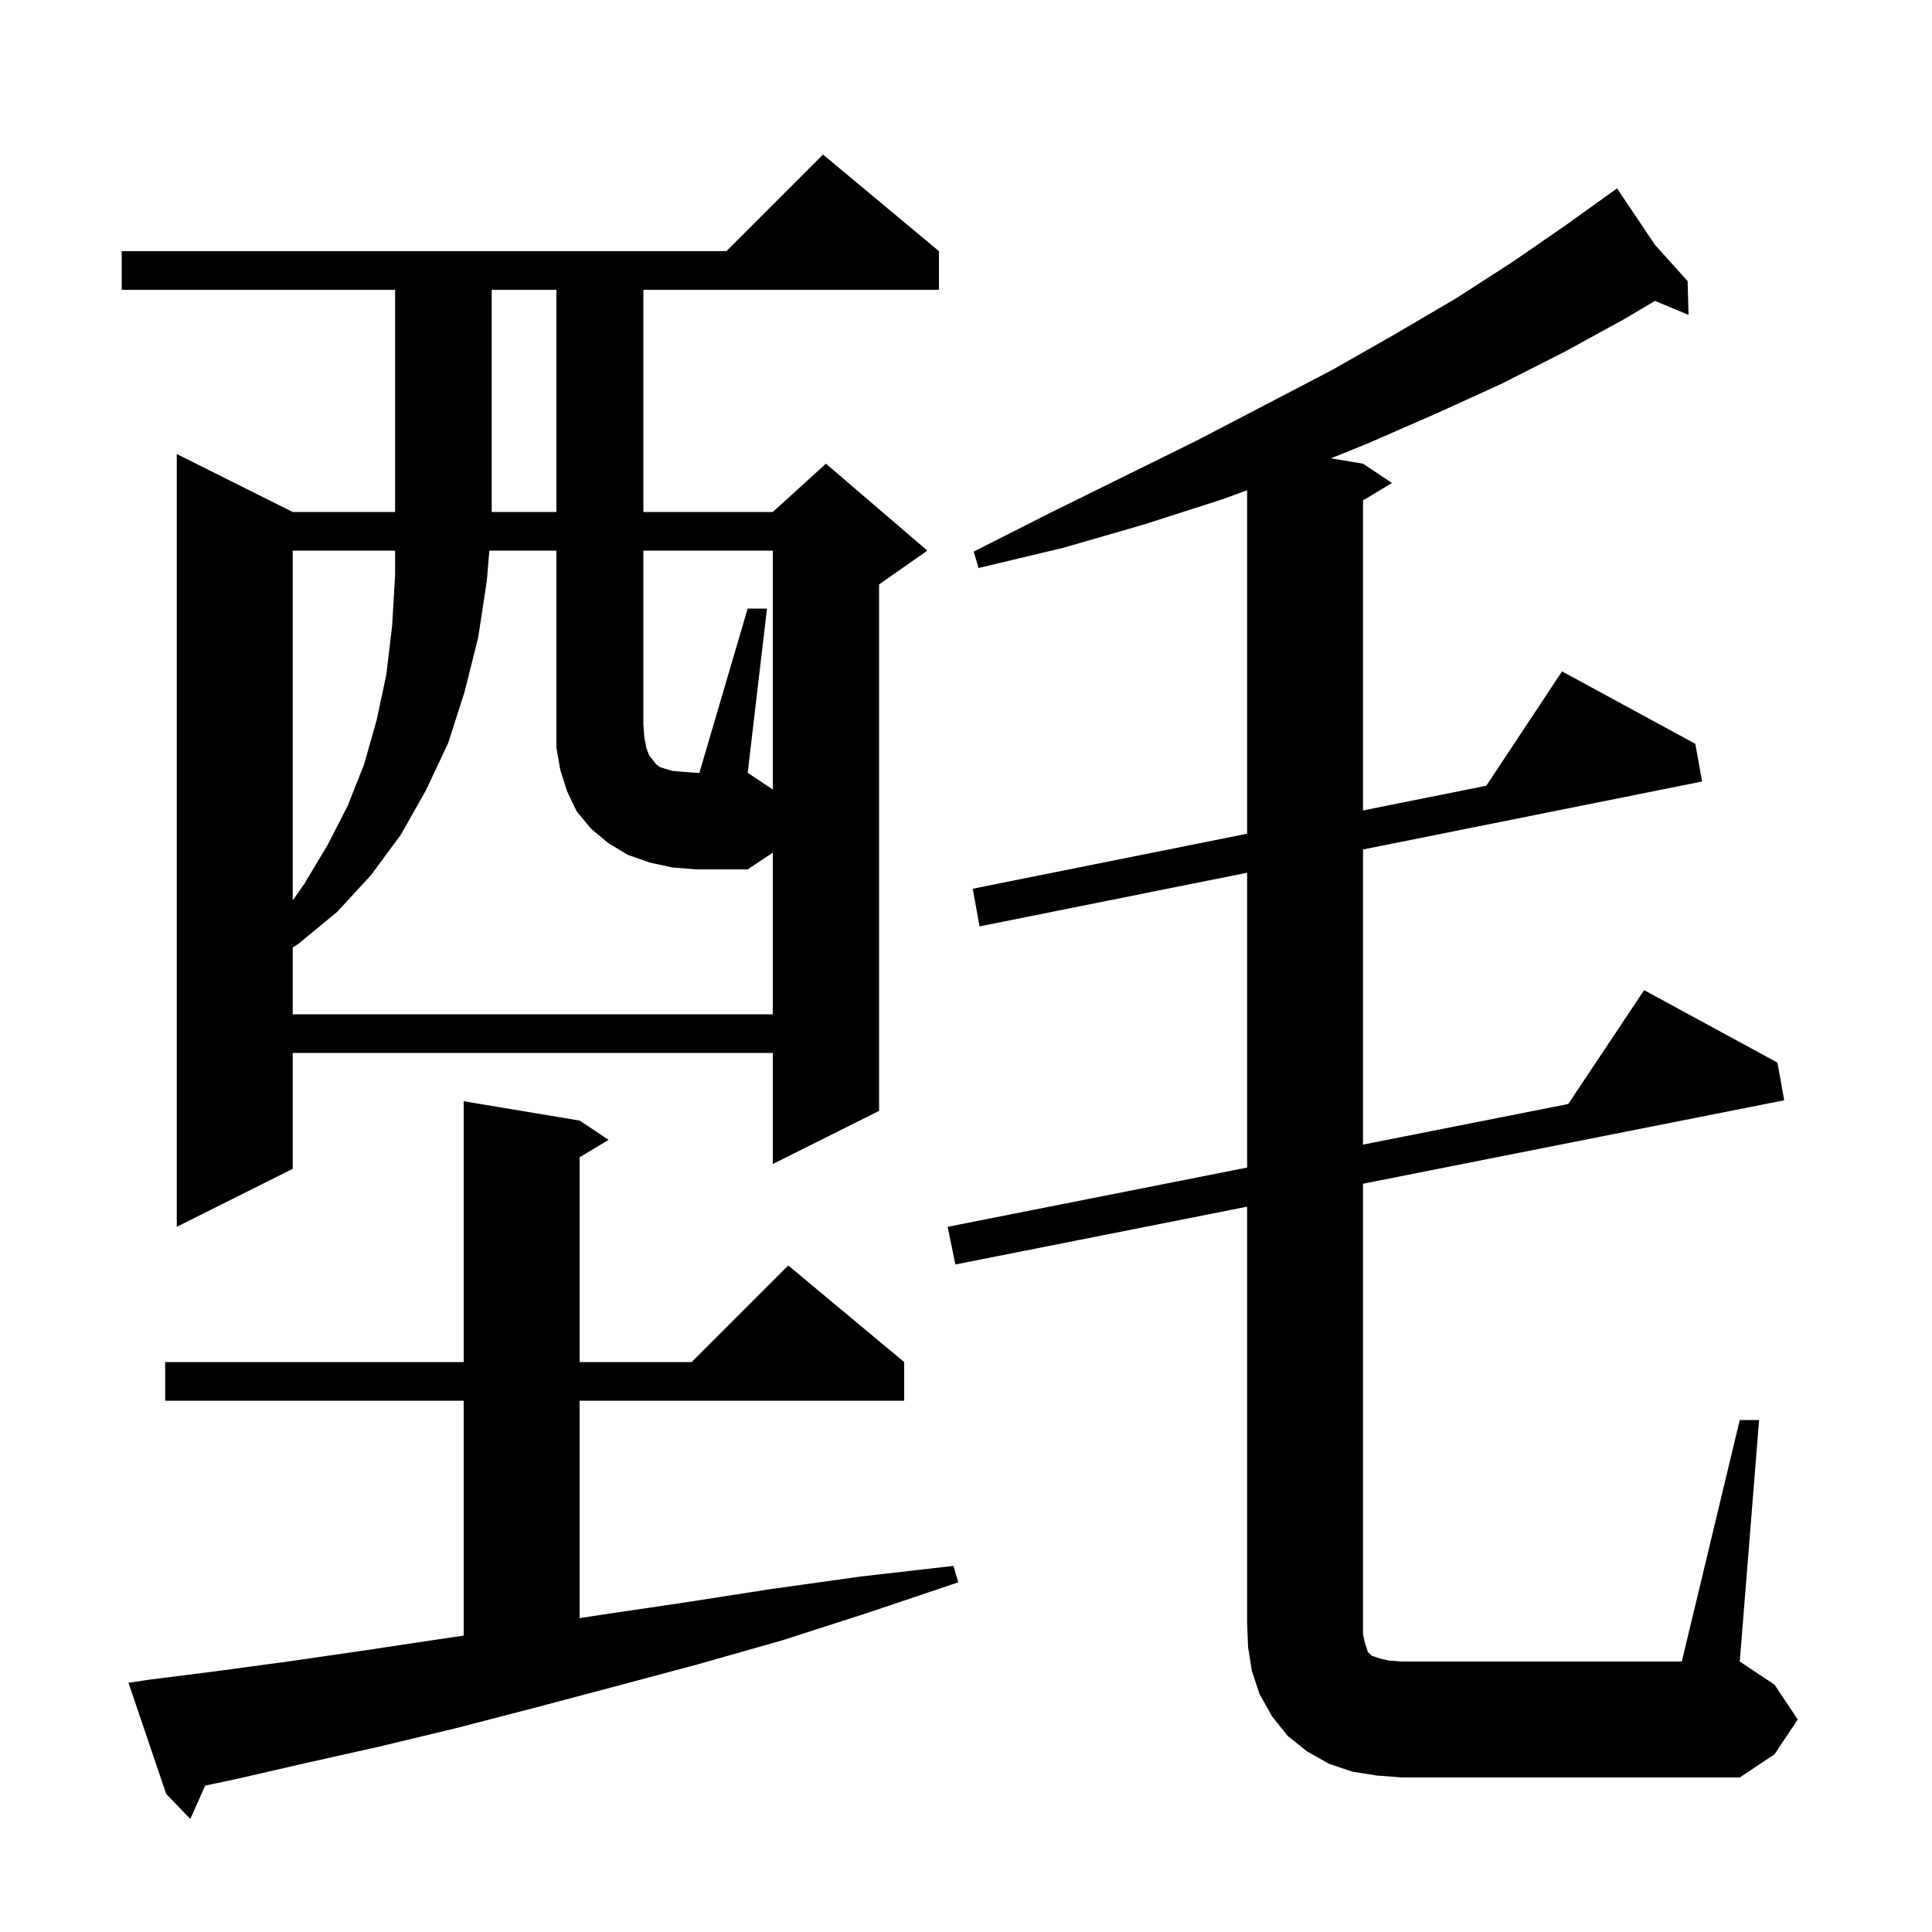 <svg xmlns="http://www.w3.org/2000/svg" xmlns:xlink="http://www.w3.org/1999/xlink" version="1.1" baseProfile="full" viewBox="0 0 200 200" width="200" height="200"><g fill="currentColor"><path d="M 15.3 173.9 L 22.4 173.0 L 29.8 172.0 L 37.4 170.9 L 45.4 169.7 L 48.0 169.32 L 48.0 145.0 L 17.1 145.0 L 17.1 141.0 L 48.0 141.0 L 48.0 114.0 L 60.0 116.0 L 63.0 118.0 L 60.0 119.8 L 60.0 141.0 L 71.6 141.0 L 81.6 131.0 L 93.6 141.0 L 93.6 145.0 L 60.0 145.0 L 60.0 167.51 L 62.0 167.2 L 70.8 165.9 L 79.8 164.5 L 89.1 163.2 L 98.7 162.1 L 99.2 163.8 L 90.0 166.9 L 81.0 169.8 L 72.2 172.3 L 63.6 174.6 L 55.3 176.8 L 47.2 178.9 L 39.3 180.8 L 31.7 182.5 L 24.3 184.2 L 21.241 184.846 L 19.7 188.3 L 17.2 185.7 L 13.3 174.2 Z M 180.1 147.0 L 182.1 147.0 L 180.1 172.0 L 183.7 174.4 L 186.1 178.0 L 183.7 181.6 L 180.1 184.0 L 145.1 184.0 L 142.5 183.8 L 140.0 183.4 L 137.6 182.6 L 135.3 181.3 L 133.3 179.7 L 131.7 177.7 L 130.4 175.4 L 129.6 173.0 L 129.2 170.5 L 129.1 168.0 L 129.1 124.916 L 98.9 130.9 L 98.1 127.0 L 129.1 120.865 L 129.1 90.345 L 101.4 95.9 L 100.7 92.0 L 129.1 86.305 L 129.1 50.755 L 126.5 51.7 L 118.4 54.3 L 110.1 56.7 L 101.3 58.8 L 100.8 57.1 L 108.7 53.1 L 116.4 49.3 L 123.9 45.6 L 131.0 41.9 L 137.9 38.3 L 144.4 34.6 L 150.7 30.9 L 156.6 27.1 L 162.1 23.3 L 167.4 19.5 L 171.303 25.326 L 174.7 29.1 L 174.8 32.6 L 171.324 31.147 L 168.2 33.0 L 162.0 36.4 L 155.5 39.7 L 148.7 42.8 L 141.6 45.9 L 137.783 47.447 L 141.1 48.0 L 144.1 50.0 L 141.1 51.8 L 141.1 83.898 L 153.863 81.339 L 161.7 69.5 L 175.5 77.0 L 176.2 80.9 L 141.1 87.939 L 141.1 118.49 L 162.343 114.286 L 170.2 102.5 L 184.0 110.0 L 184.7 113.9 L 141.1 122.539 L 141.1 169.2 L 141.3 170.1 L 141.6 171.0 L 142.0 171.4 L 142.9 171.7 L 143.8 171.9 L 145.1 172.0 L 174.1 172.0 Z M 97.2 26.0 L 97.2 30.0 L 66.6 30.0 L 66.6 53.0 L 80.0 53.0 L 85.5 48.0 L 96.0 57.0 L 91.0 60.5 L 91.0 115.0 L 80.0 120.5 L 80.0 109.0 L 30.3 109.0 L 30.3 121.0 L 18.3 127.0 L 18.3 47.0 L 30.3 53.0 L 40.9 53.0 L 40.9 30.0 L 12.6 30.0 L 12.6 26.0 L 75.2 26.0 L 85.2 16.0 Z M 77.4 63.0 L 79.4 63.0 L 77.4 80.0 L 80.0 81.733 L 80.0 57.0 L 66.6 57.0 L 66.6 75.0 L 66.7 76.3 L 66.9 77.4 L 67.2 78.2 L 67.6 78.7 L 67.9 79.1 L 68.3 79.4 L 68.9 79.6 L 69.6 79.8 L 70.7 79.9 L 72.1 80.0 L 72.4 80.0 Z M 30.3 57.0 L 30.3 93.214 L 31.5 91.5 L 33.9 87.5 L 36.0 83.4 L 37.7 79.1 L 39.0 74.5 L 40.0 69.8 L 40.6 64.7 L 40.9 59.5 L 40.9 57.0 Z M 50.9 30.0 L 50.9 53.0 L 57.6 53.0 L 57.6 30.0 Z M 69.6 89.8 L 67.3 89.3 L 65.0 88.5 L 63.0 87.3 L 61.2 85.8 L 59.7 84.0 L 58.7 81.9 L 58.0 79.7 L 57.6 77.4 L 57.6 57.0 L 50.654 57.0 L 50.4 60.1 L 49.5 66.0 L 48.1 71.6 L 46.4 76.9 L 44.1 81.8 L 41.5 86.4 L 38.4 90.6 L 34.9 94.4 L 30.9 97.7 L 30.3 98.082 L 30.3 105.0 L 80.0 105.0 L 80.0 88.267 L 77.4 90.0 L 72.1 90.0 Z "/></g></svg>